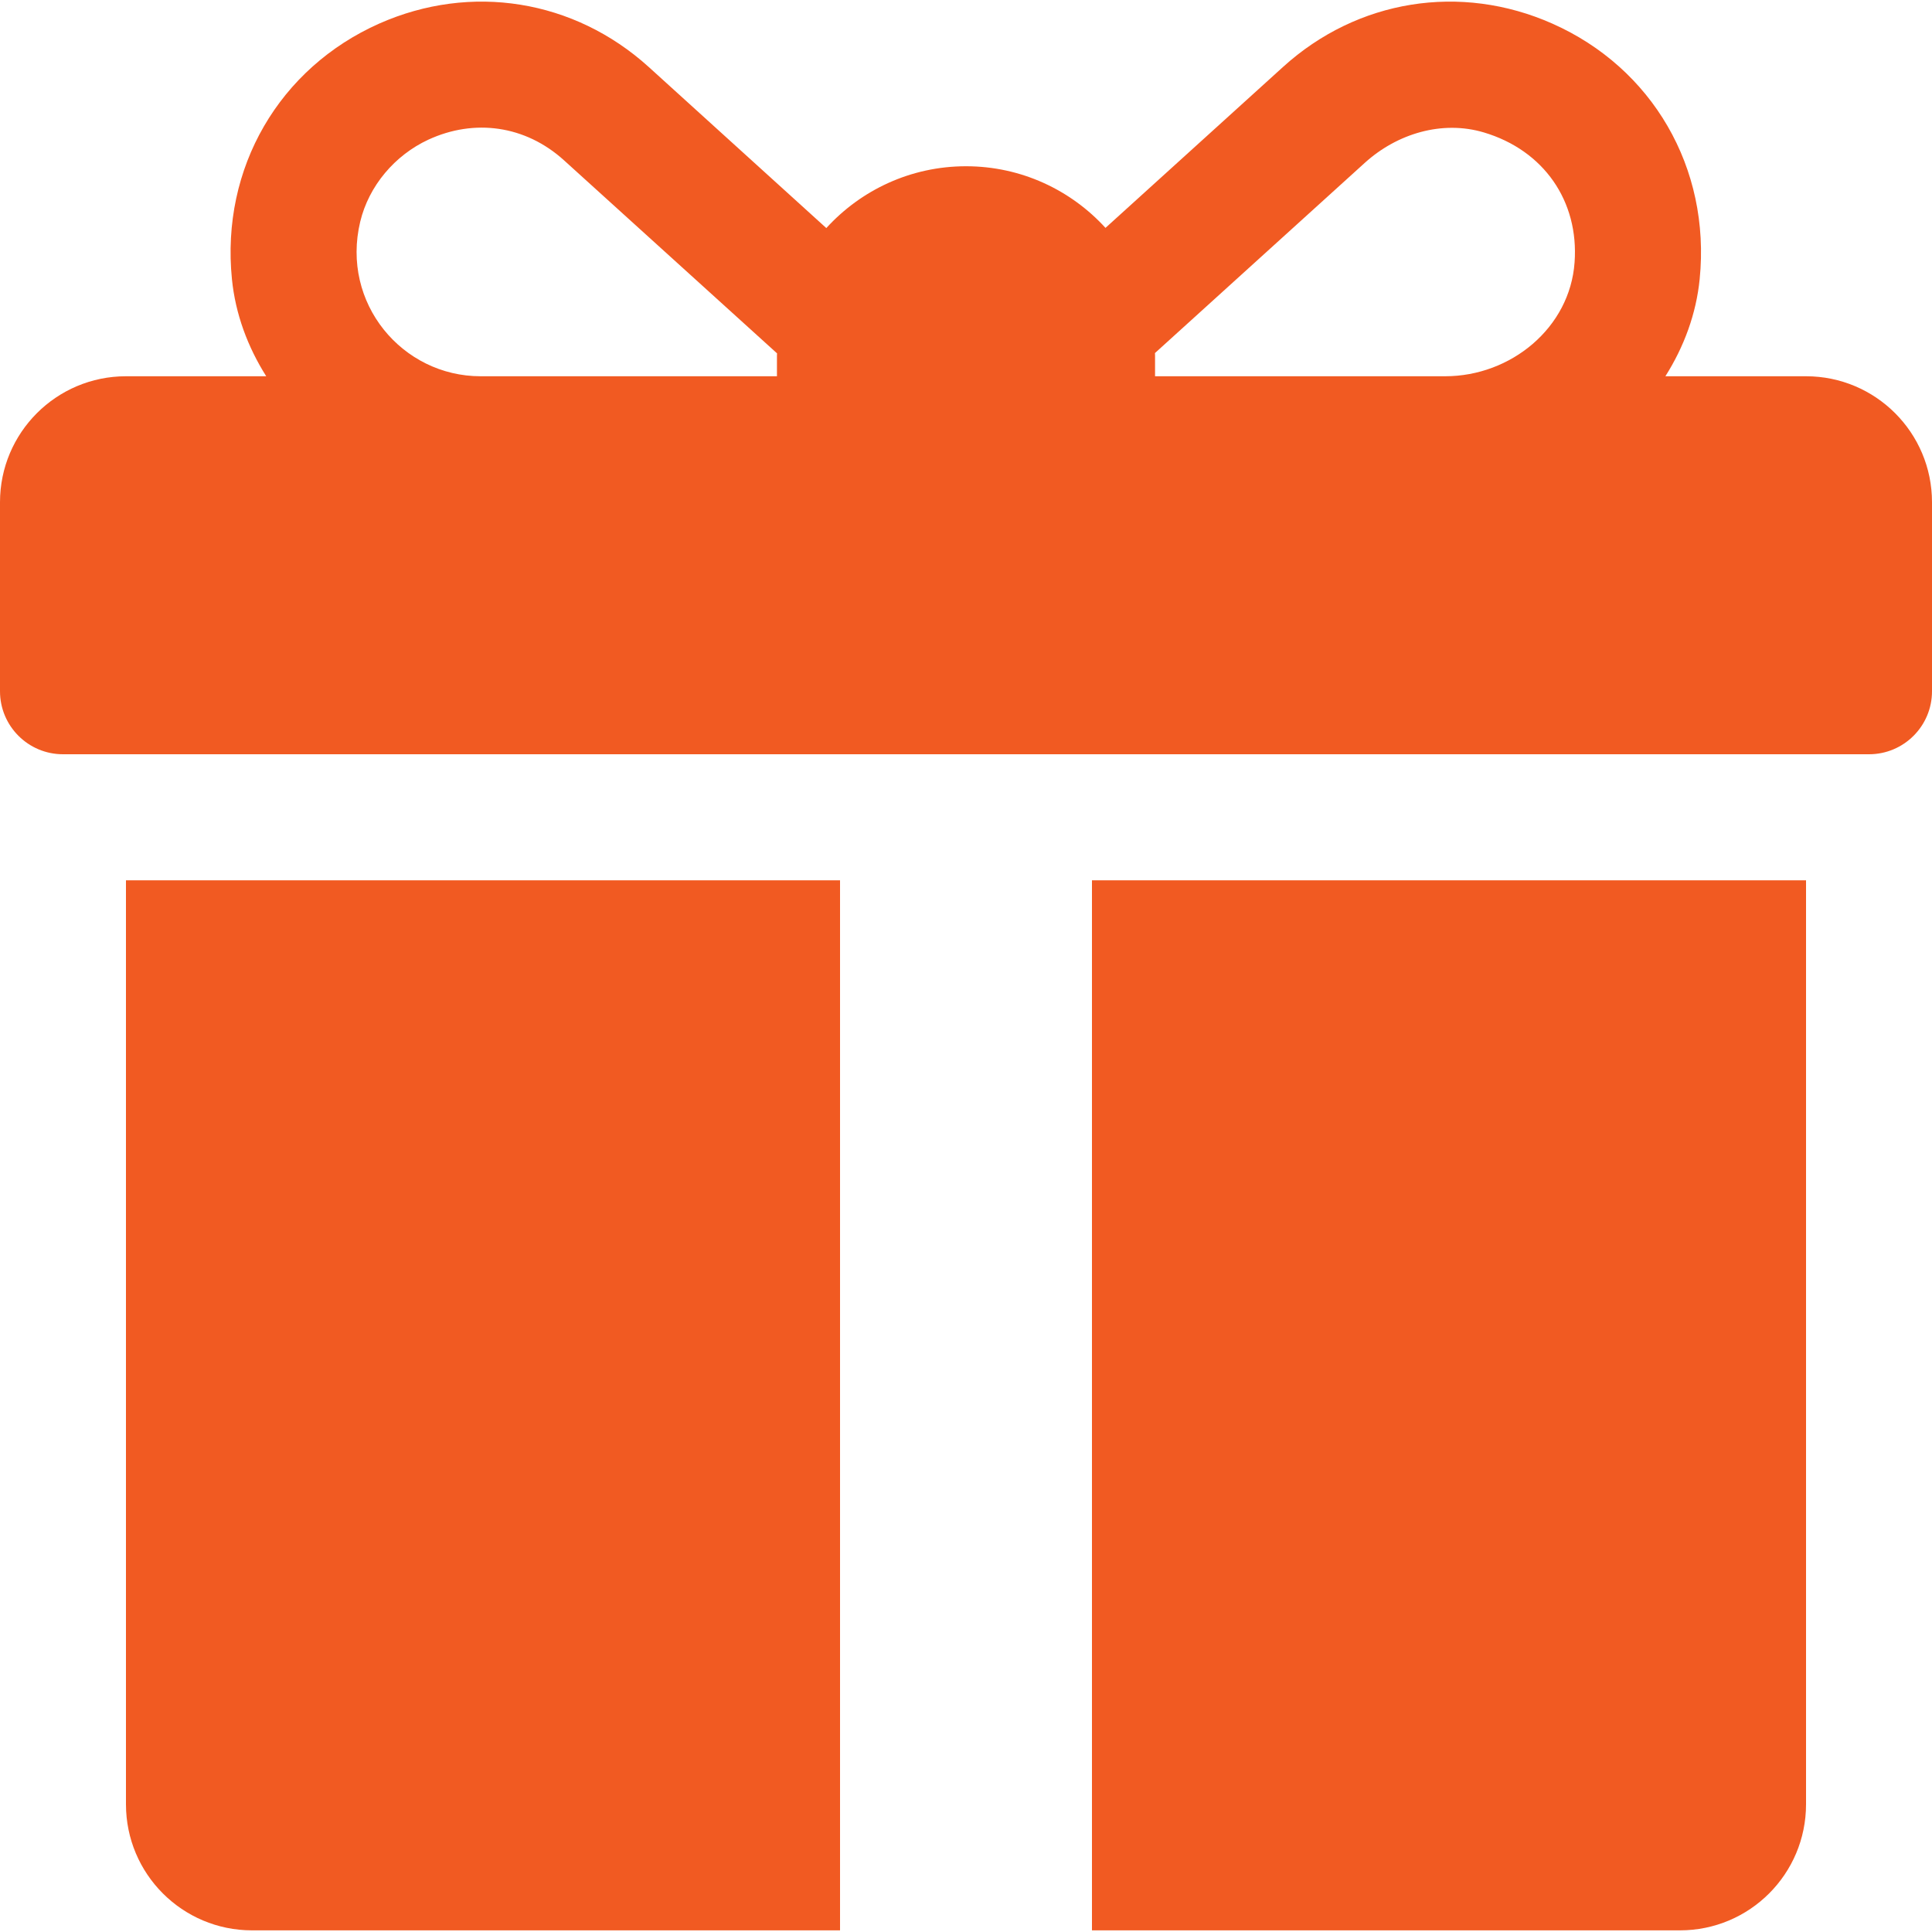 <svg width="20" height="20" viewBox="0 0 20 20" fill="none" xmlns="http://www.w3.org/2000/svg">
<g clip-path="url(#clip0_16413_593)">
<path d="M18.696 3.895H17.24C17.432 3.591 17.559 3.25 17.595 2.889C17.71 1.736 17.103 0.702 16.069 0.244C15.119 -0.177 14.051 -0.005 13.282 0.693L11.444 2.359C11.086 1.967 10.571 1.721 10 1.721C9.428 1.721 8.912 1.968 8.554 2.361L6.714 0.692C5.943 -0.005 4.876 -0.177 3.926 0.244C2.893 0.703 2.285 1.737 2.401 2.89C2.437 3.25 2.564 3.591 2.756 3.895H1.304C0.584 3.895 0 4.479 0 5.199V7.156C0 7.516 0.292 7.808 0.652 7.808H19.348C19.708 7.808 20 7.516 20 7.156V5.199C20 4.479 19.416 3.895 18.696 3.895ZM8.043 3.678V3.895H4.975C4.165 3.895 3.527 3.139 3.729 2.295C3.818 1.924 4.087 1.607 4.434 1.446C4.91 1.226 5.438 1.297 5.838 1.659L8.044 3.658C8.044 3.665 8.043 3.671 8.043 3.678ZM16.3 2.716C16.252 3.394 15.64 3.895 14.96 3.895H11.957V3.678C11.957 3.67 11.956 3.662 11.956 3.655C12.456 3.202 13.54 2.219 14.128 1.686C14.462 1.383 14.929 1.242 15.361 1.371C15.982 1.556 16.346 2.083 16.3 2.716Z" fill="#F15A22"/>
<path d="M1.304 9.113V18.678C1.304 19.399 1.888 19.983 2.609 19.983H8.696V9.113H1.304Z" fill="#F15A22"/>
<path d="M11.304 9.113V19.983H17.391C18.112 19.983 18.696 19.399 18.696 18.678V9.113H11.304Z" fill="#F15A22"/>
</g>
<defs>
<clipPath id="clip0_16413_593">
<rect width="20" height="20" fill="white"/>
</clipPath>
</defs>
</svg>
